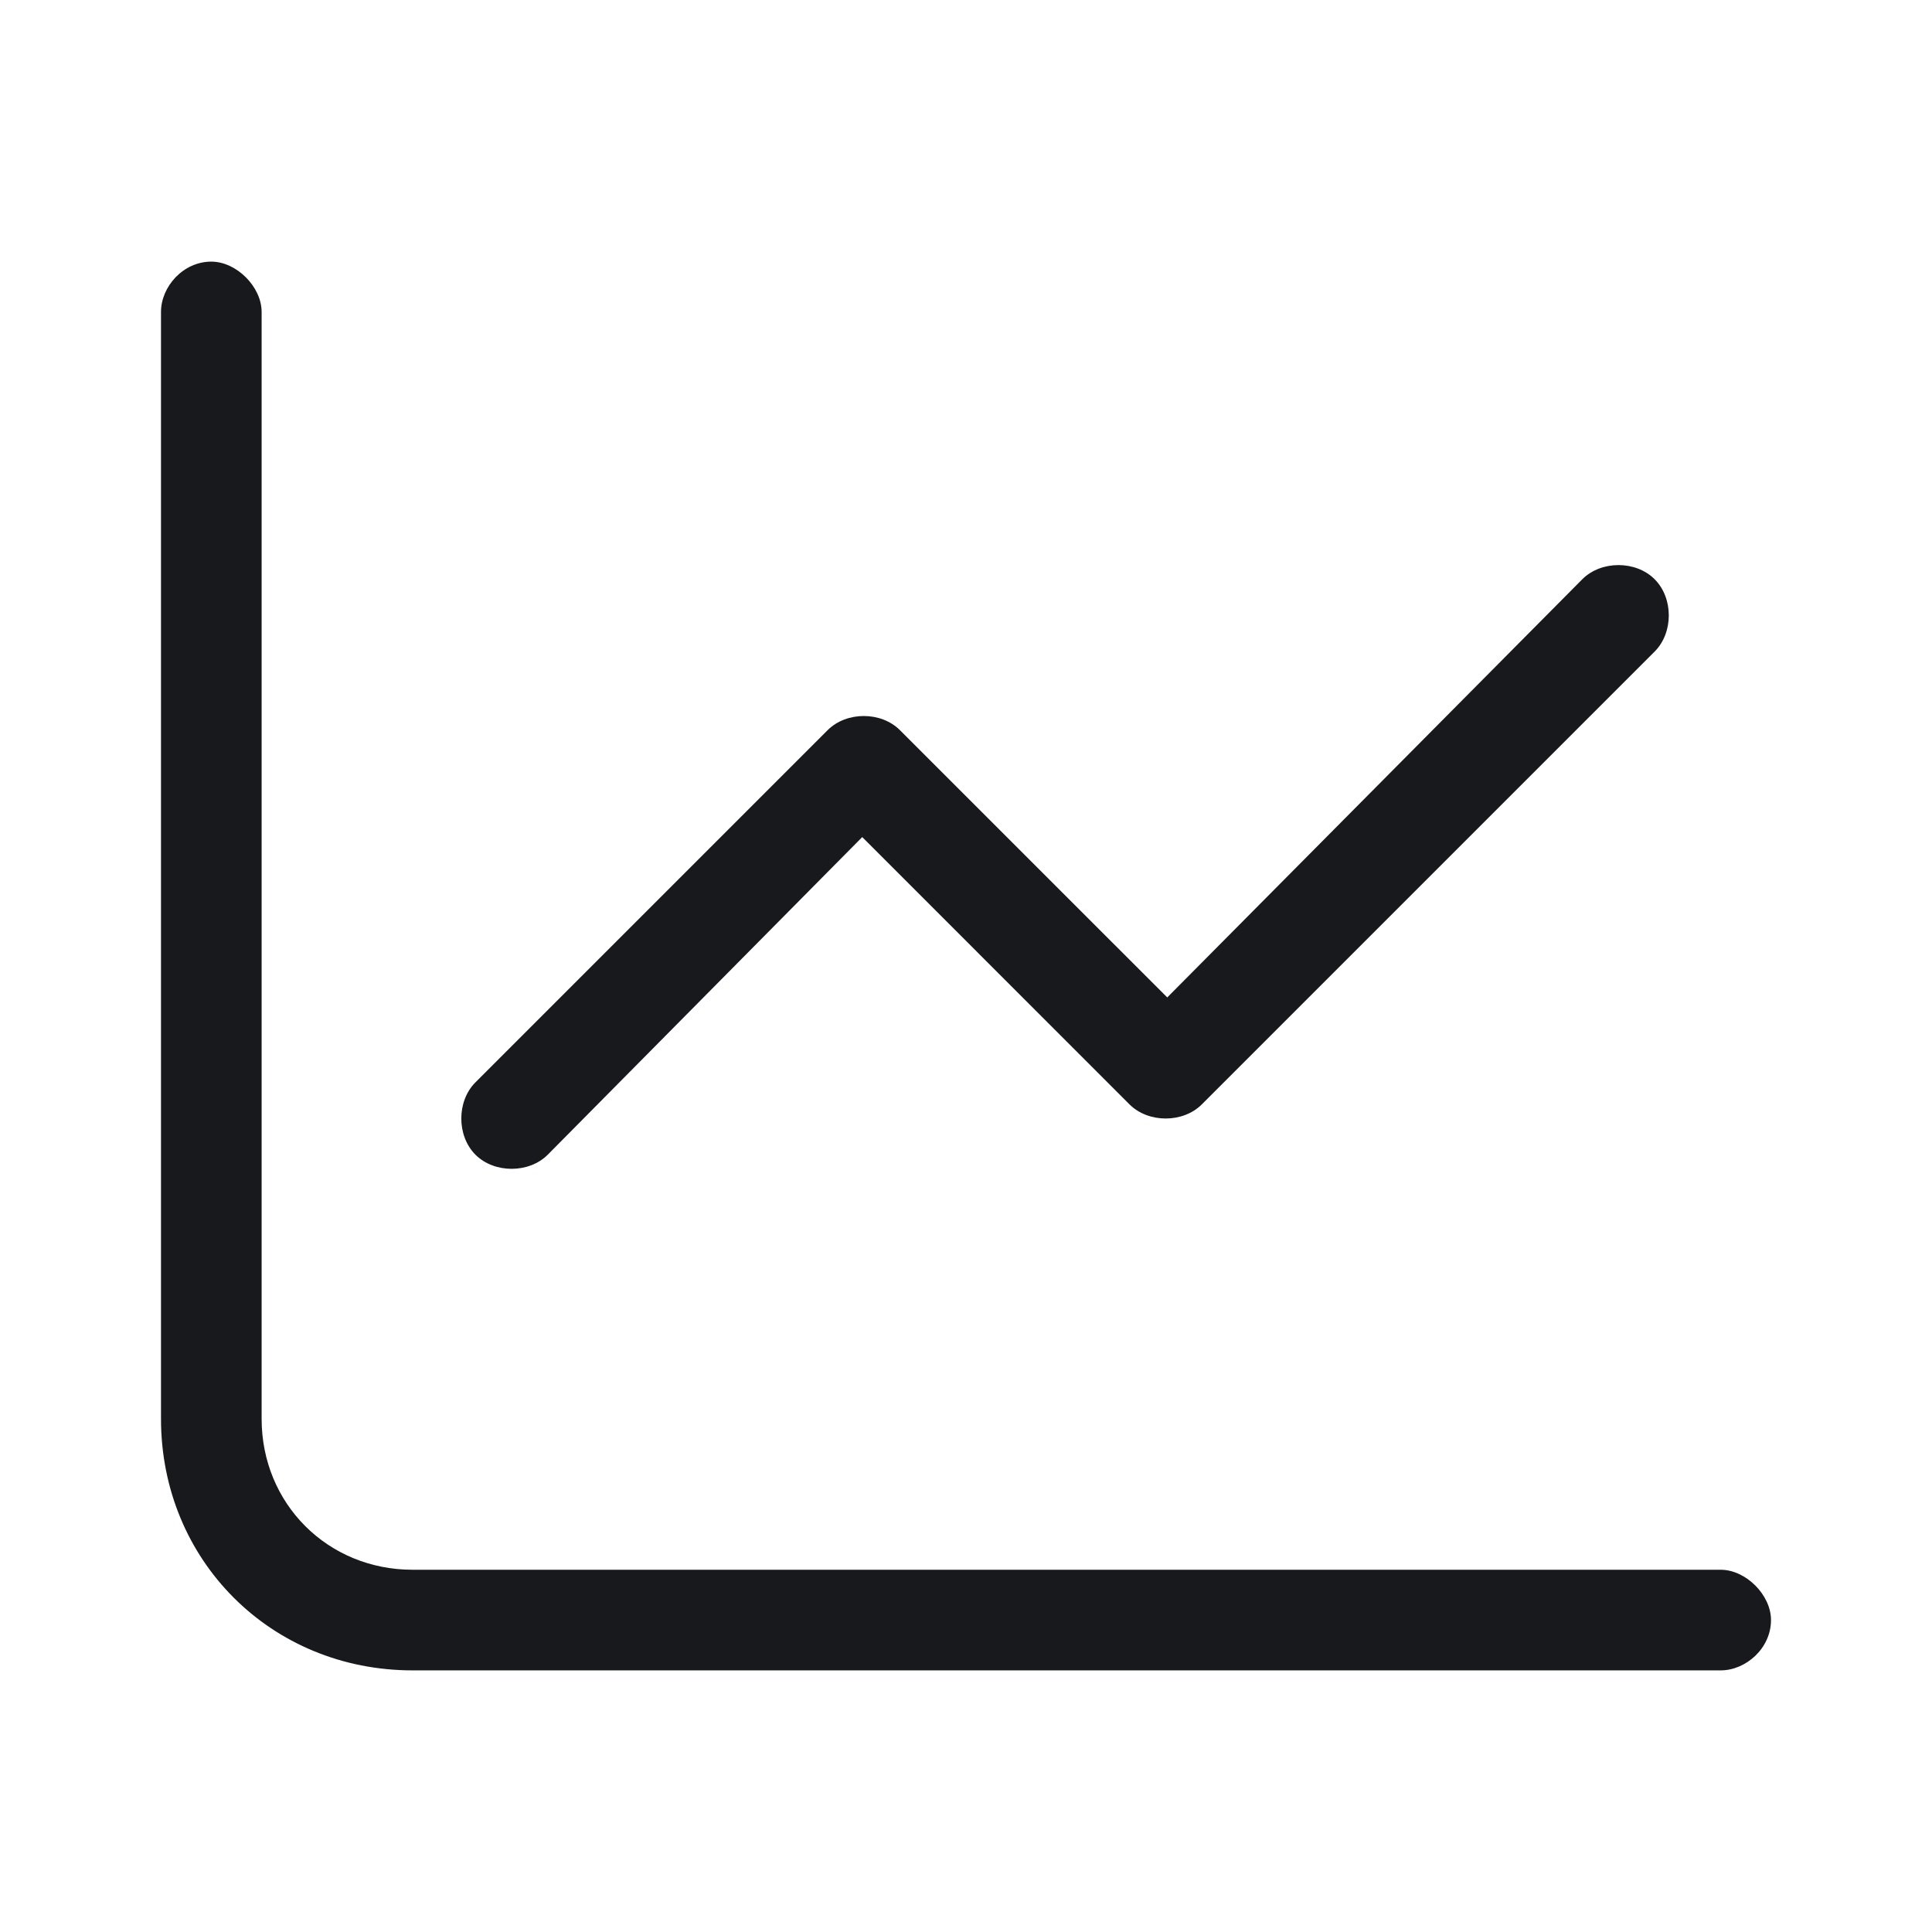 <svg width="48" height="48" viewBox="0 0 48 48" fill="none" xmlns="http://www.w3.org/2000/svg">
<path d="M6.5 35.25C6.5 37.359 8.141 39 10.25 39H42.75C43.375 39 44 39.625 44 40.25C44 40.953 43.375 41.5 42.75 41.5H10.25C6.734 41.5 4 38.766 4 35.25V7.75C4 7.125 4.547 6.5 5.25 6.5C5.875 6.5 6.5 7.125 6.5 7.75V35.25ZM29.859 27.438C29.391 27.906 28.531 27.906 28.062 27.438L21.422 20.797L13.609 28.688C13.141 29.156 12.281 29.156 11.812 28.688C11.344 28.219 11.344 27.359 11.812 26.891L20.562 18.141C21.031 17.672 21.891 17.672 22.359 18.141L29 24.781L39.312 14.391C39.781 13.922 40.641 13.922 41.109 14.391C41.578 14.859 41.578 15.719 41.109 16.188L29.859 27.438Z" fill="#18191C"/>
</svg>
